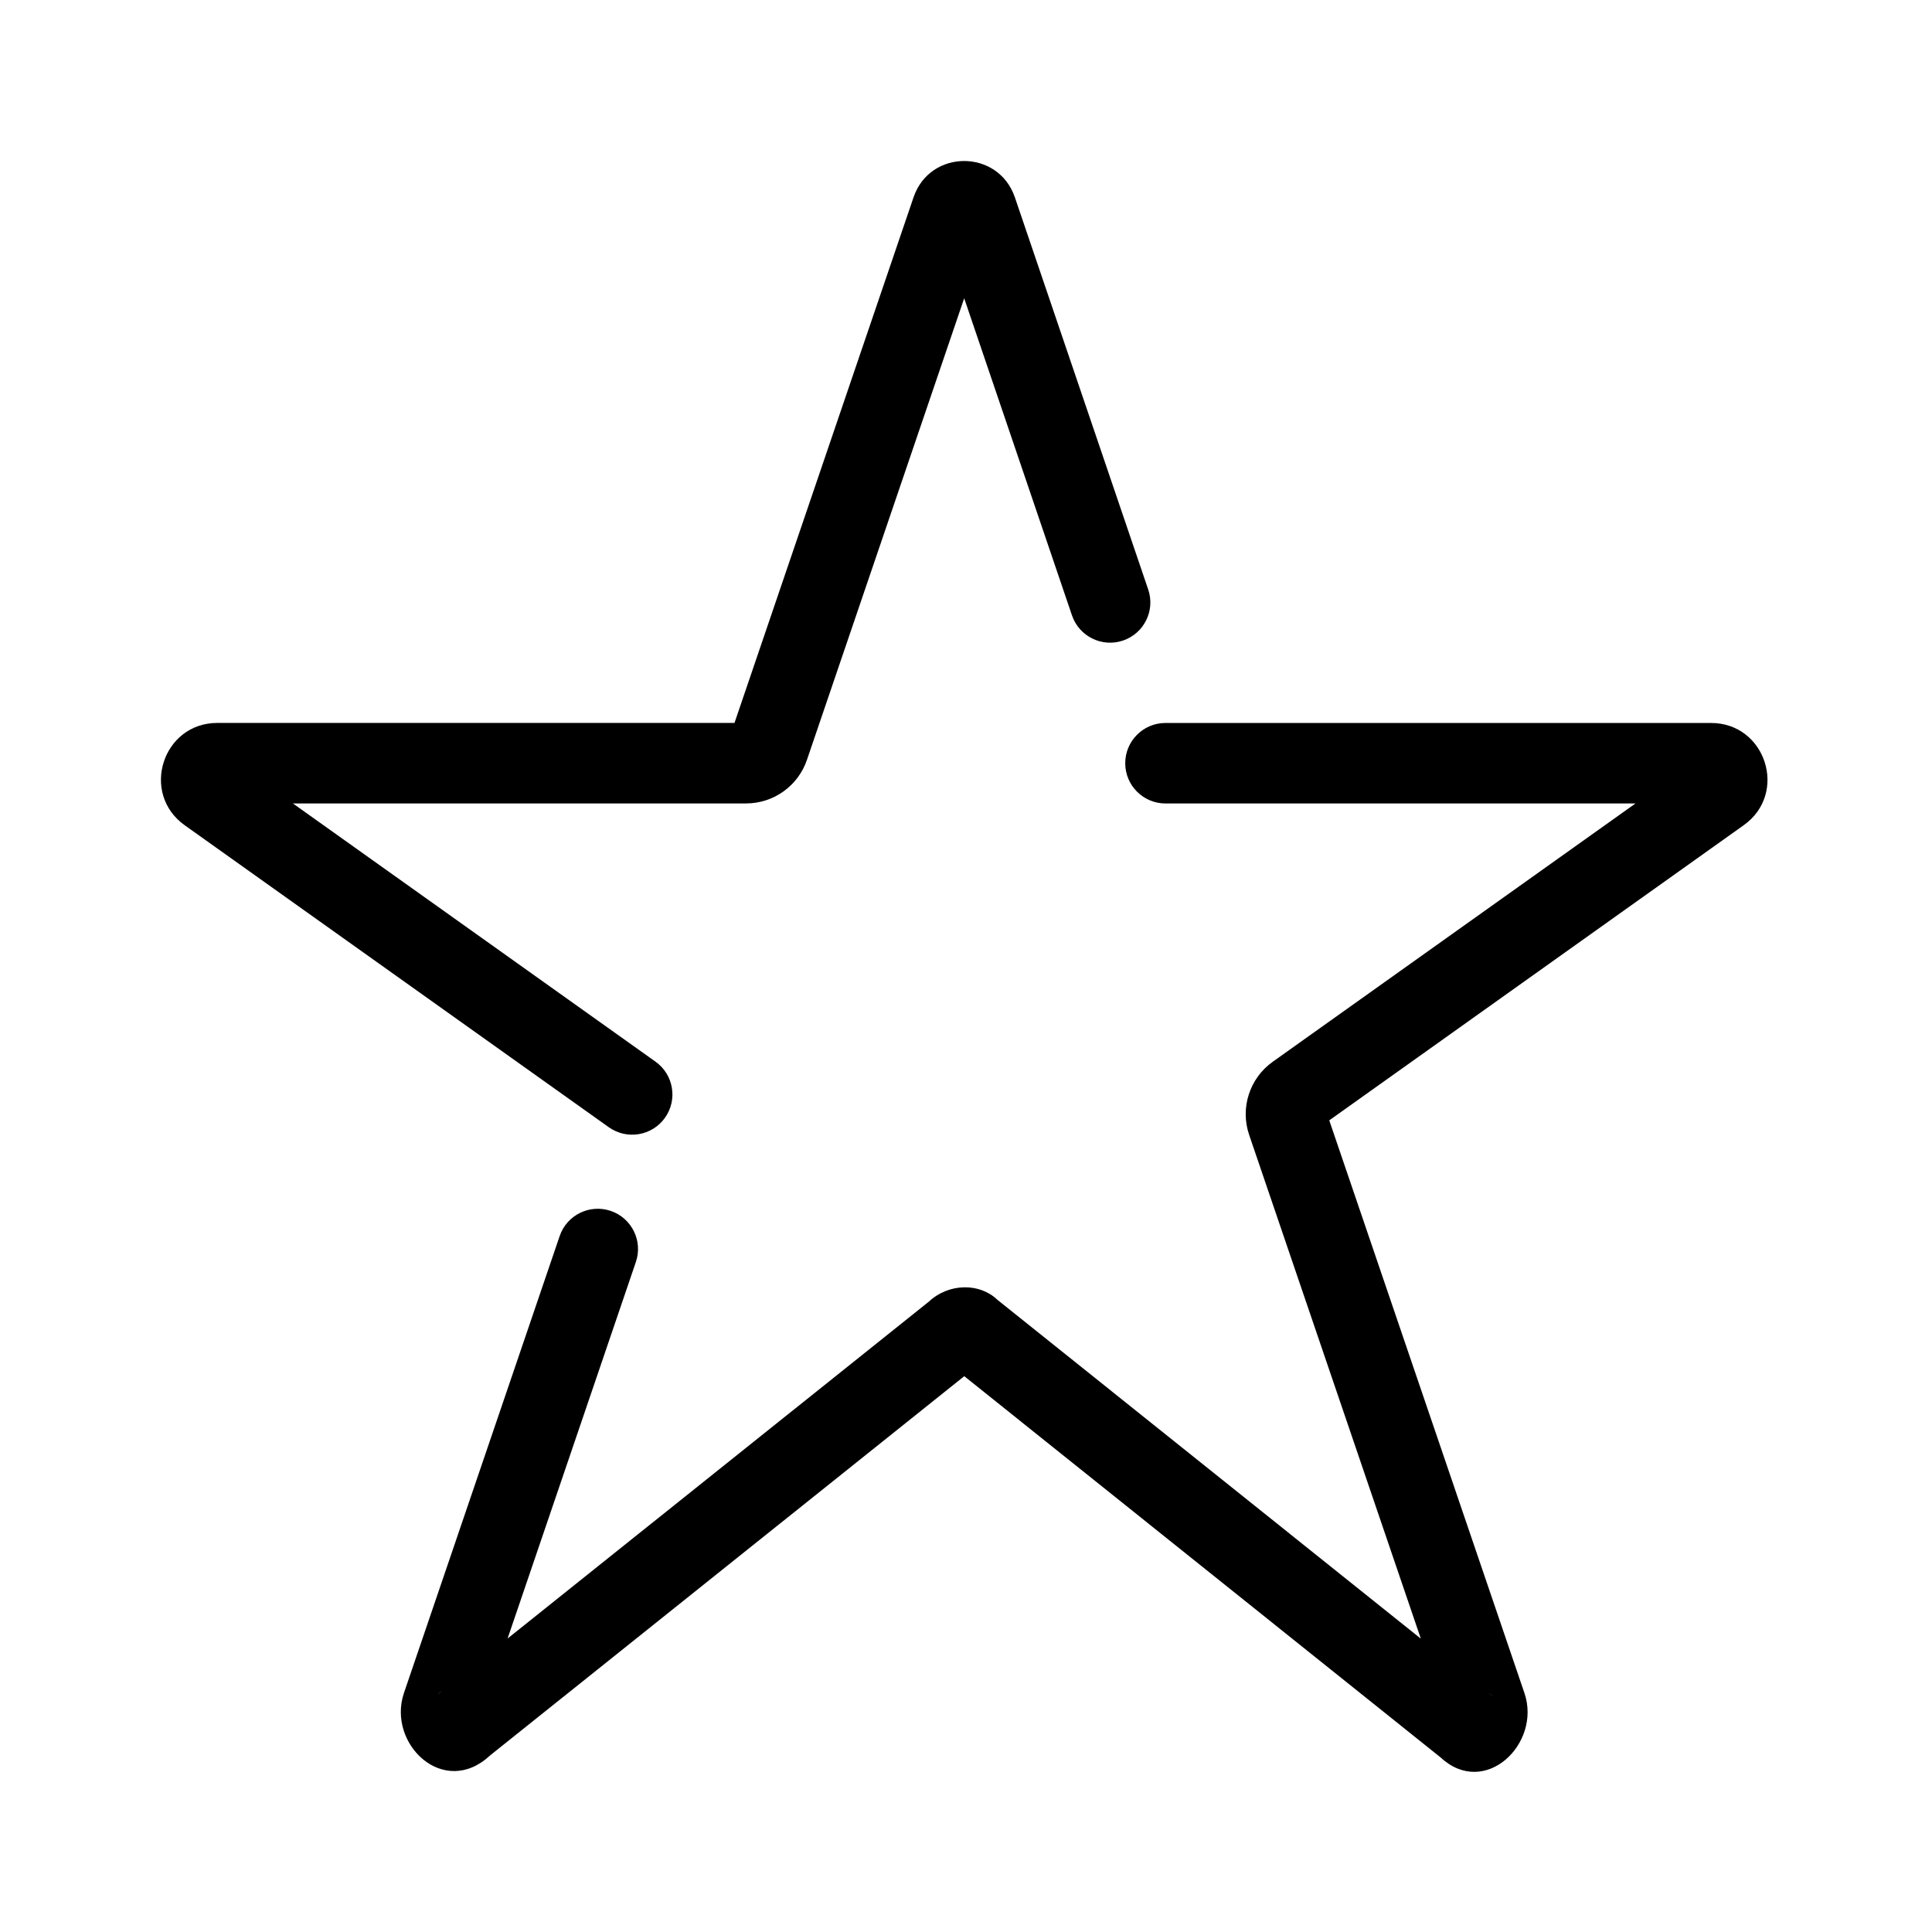 <?xml version="1.0" encoding="utf-8"?>
<svg width="800px" height="800px" viewBox="0 0 48 48" fill="none" xmlns="http://www.w3.org/2000/svg">
<g id="star">
<g id="star_2">
<path id="Combined Shape" fill-rule="evenodd" clip-rule="evenodd" d="M22.699 4.896L18.248 17.961H5.4C4.039 17.961 3.48 19.709 4.586 20.501L15.126 28.006C15.576 28.326 16.2 28.221 16.521 27.771C16.841 27.322 16.736 26.697 16.286 26.377L7.277 19.961H18.536C19.22 19.961 19.831 19.525 20.05 18.874L23.955 7.411L26.633 15.289C26.811 15.812 27.379 16.092 27.902 15.914C28.425 15.736 28.705 15.168 28.527 14.646L25.213 4.899C24.8 3.701 23.11 3.701 22.699 4.896ZM12.176 43.613C11.026 44.687 9.611 43.326 10.035 42.065L13.905 30.709C14.083 30.186 14.652 29.907 15.174 30.085C15.697 30.263 15.976 30.832 15.798 31.354L12.611 40.708L23.072 32.343C23.577 31.871 24.341 31.871 24.78 32.293L35.3 40.712L31.036 28.199C30.805 27.528 31.047 26.785 31.624 26.377L40.633 19.962H28.956C28.404 19.962 27.956 19.514 27.956 18.962C27.956 18.41 28.404 17.962 28.956 17.962H42.51C43.871 17.962 44.434 19.712 43.322 20.502L33.025 27.835L37.876 42.069C38.299 43.325 36.889 44.684 35.791 43.663L23.957 34.191L12.176 43.613ZM10.869 42.101L10.975 42.016C10.939 42.04 10.904 42.068 10.869 42.101ZM37.096 42.148C37.057 42.113 37.019 42.083 36.981 42.056L37.096 42.148Z" fill="#000000"/>
</g>
</g>
</svg>